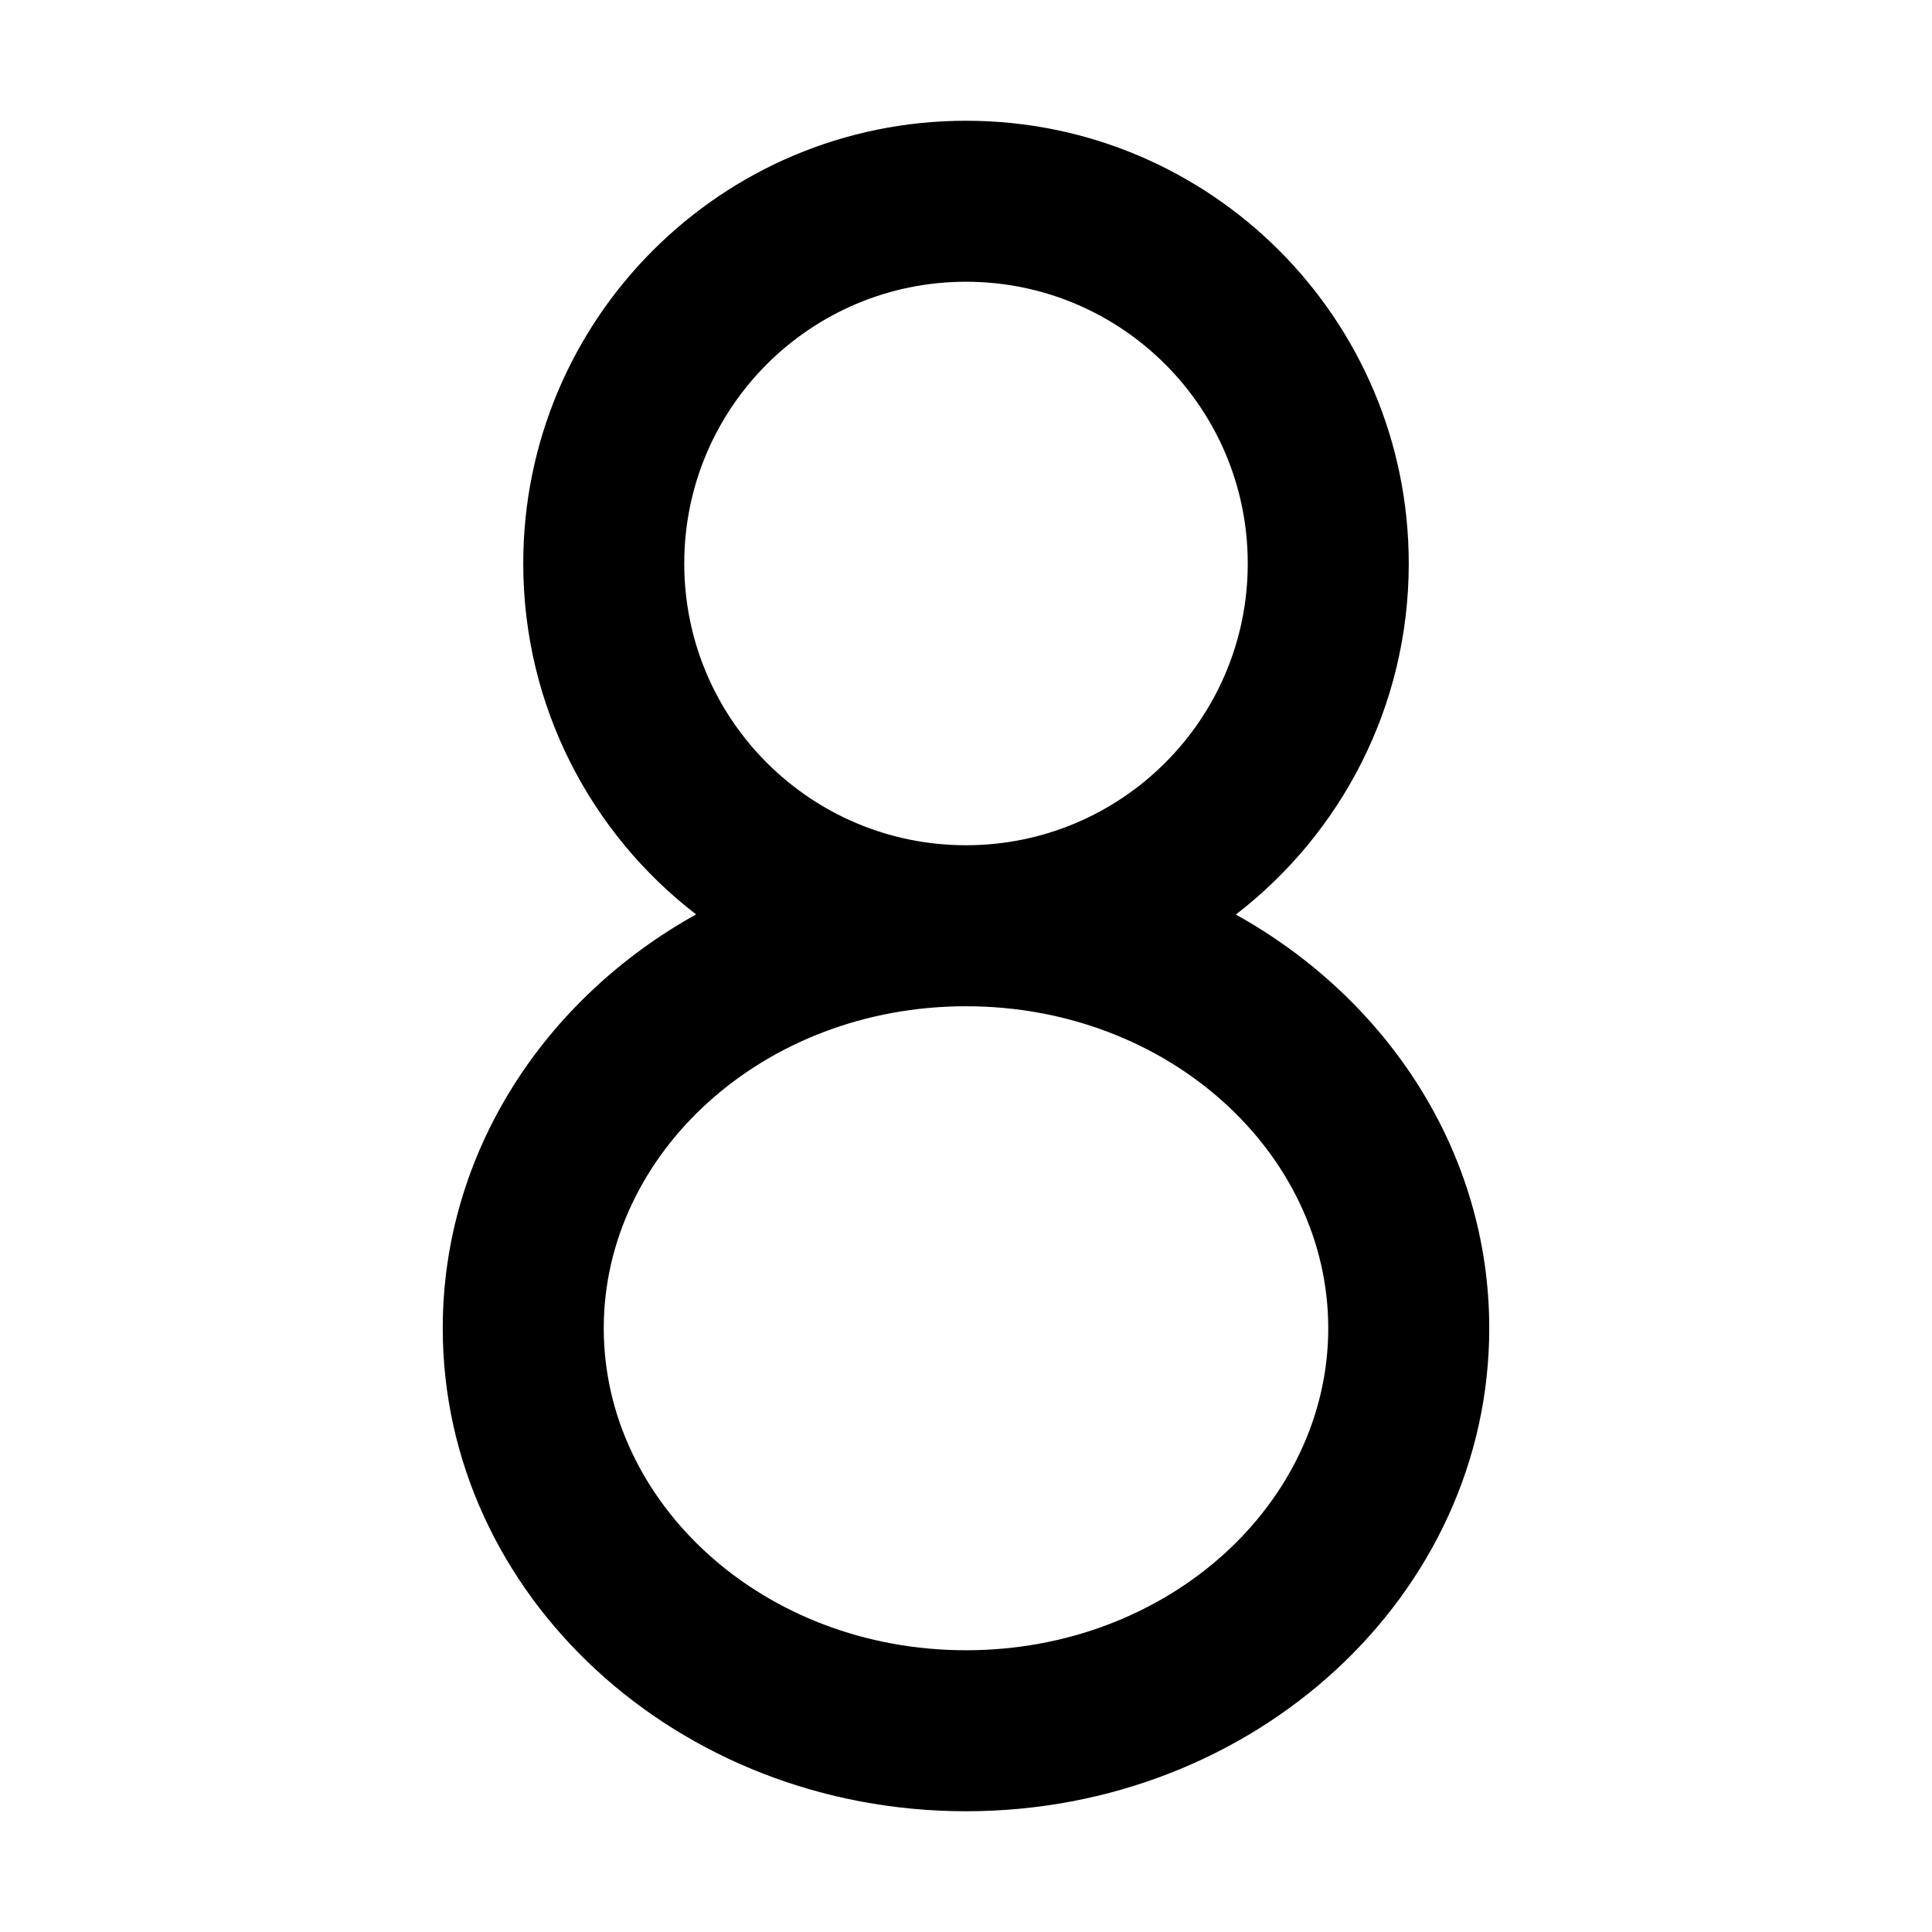 <svg xmlns="http://www.w3.org/2000/svg" viewBox="0 0 24 24" fill="currentColor"><path d="M12 1.5C15.038 1.5 17.5 3.962 17.5 7C17.5 8.776 16.658 10.355 15.352 11.361C17.239 12.409 18.5 14.319 18.5 16.5C18.5 19.814 15.59 22.5 12 22.5C8.41 22.5 5.5 19.814 5.5 16.5C5.5 14.319 6.761 12.409 8.647 11.359C7.342 10.355 6.5 8.776 6.5 7C6.5 3.962 8.962 1.5 12 1.5ZM12 12.5C9.481 12.5 7.5 14.328 7.5 16.5C7.5 18.672 9.481 20.5 12 20.5C14.519 20.5 16.5 18.672 16.5 16.5C16.5 14.328 14.519 12.5 12 12.5ZM12 3.5C10.067 3.5 8.5 5.067 8.5 7C8.5 8.933 10.067 10.5 12 10.5C13.933 10.5 15.5 8.933 15.5 7C15.5 5.067 13.933 3.5 12 3.5Z"></path></svg>